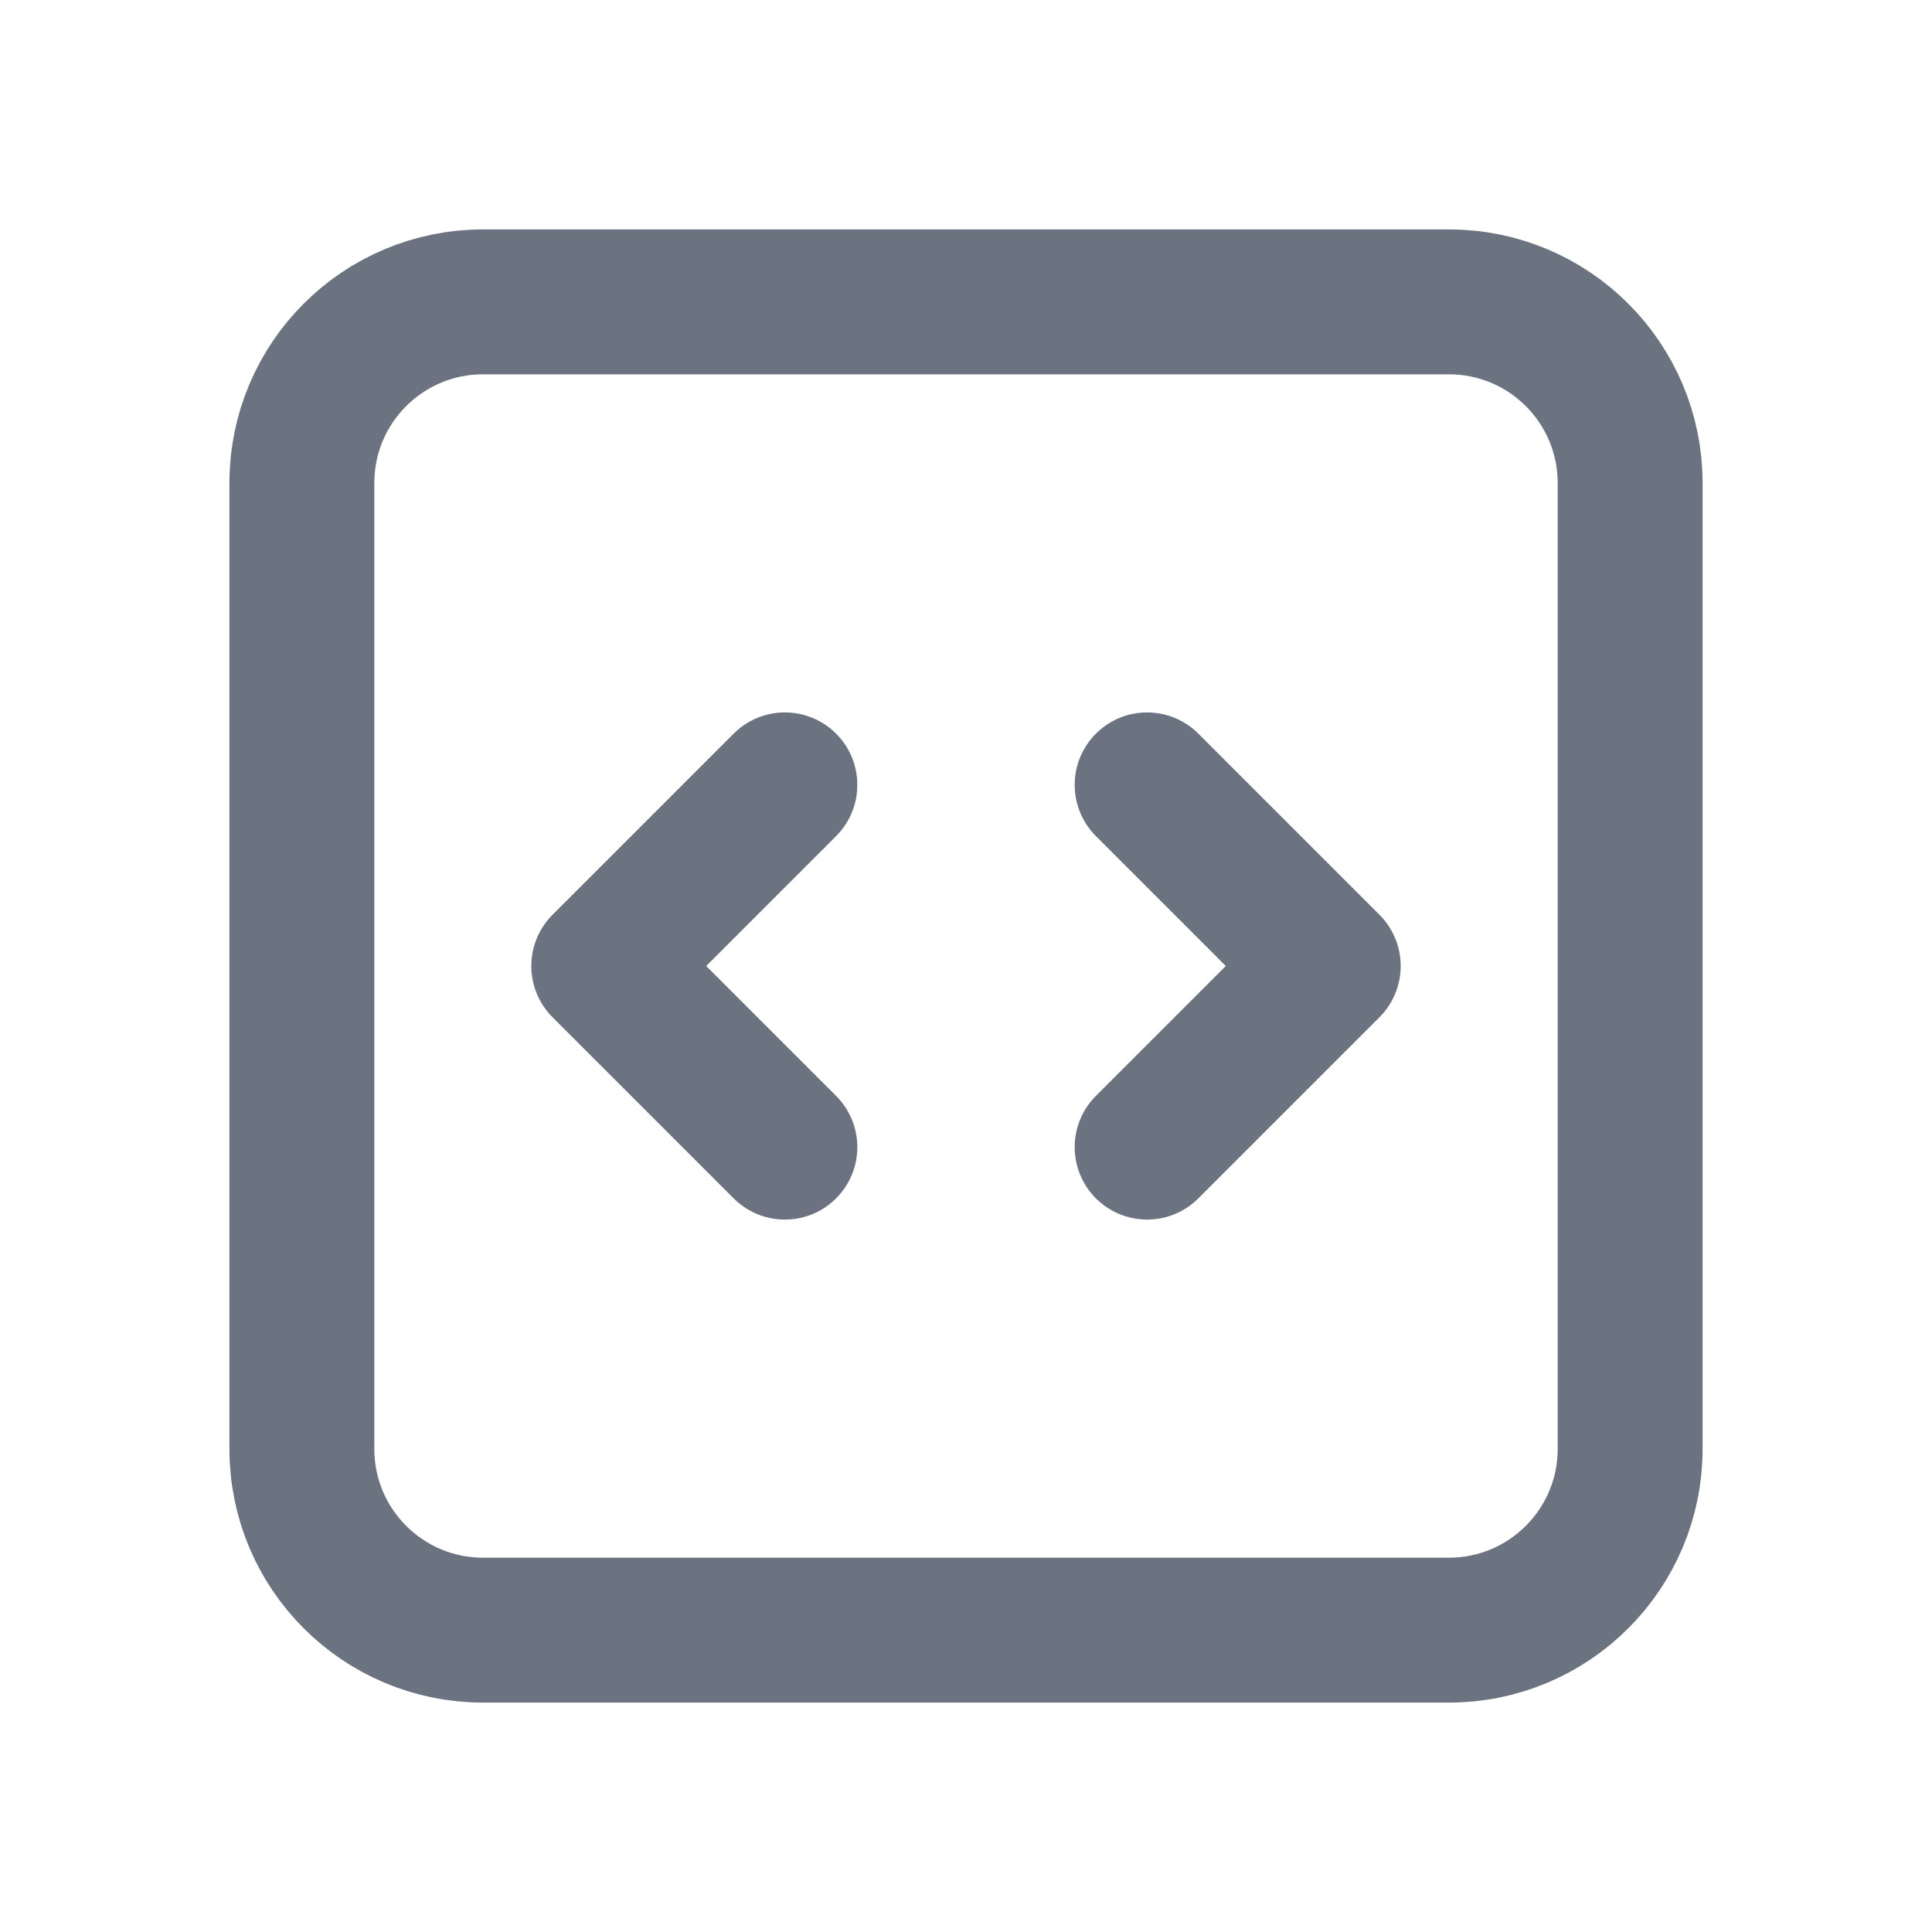 <svg width="20" height="20" viewBox="0 0 20 20" fill="none" xmlns="http://www.w3.org/2000/svg">
<path d="M11.875 8.125L13.75 10L11.875 11.875M8.125 11.875L6.25 10L8.125 8.125M5 16.875H15C16.035 16.875 16.875 16.035 16.875 15V5C16.875 3.964 16.035 3.125 15 3.125H5C3.964 3.125 3.125 3.964 3.125 5V15C3.125 16.035 3.964 16.875 5 16.875Z" stroke="#6B7280" stroke-width="1.5" stroke-linecap="round" stroke-linejoin="round"/>
</svg>
